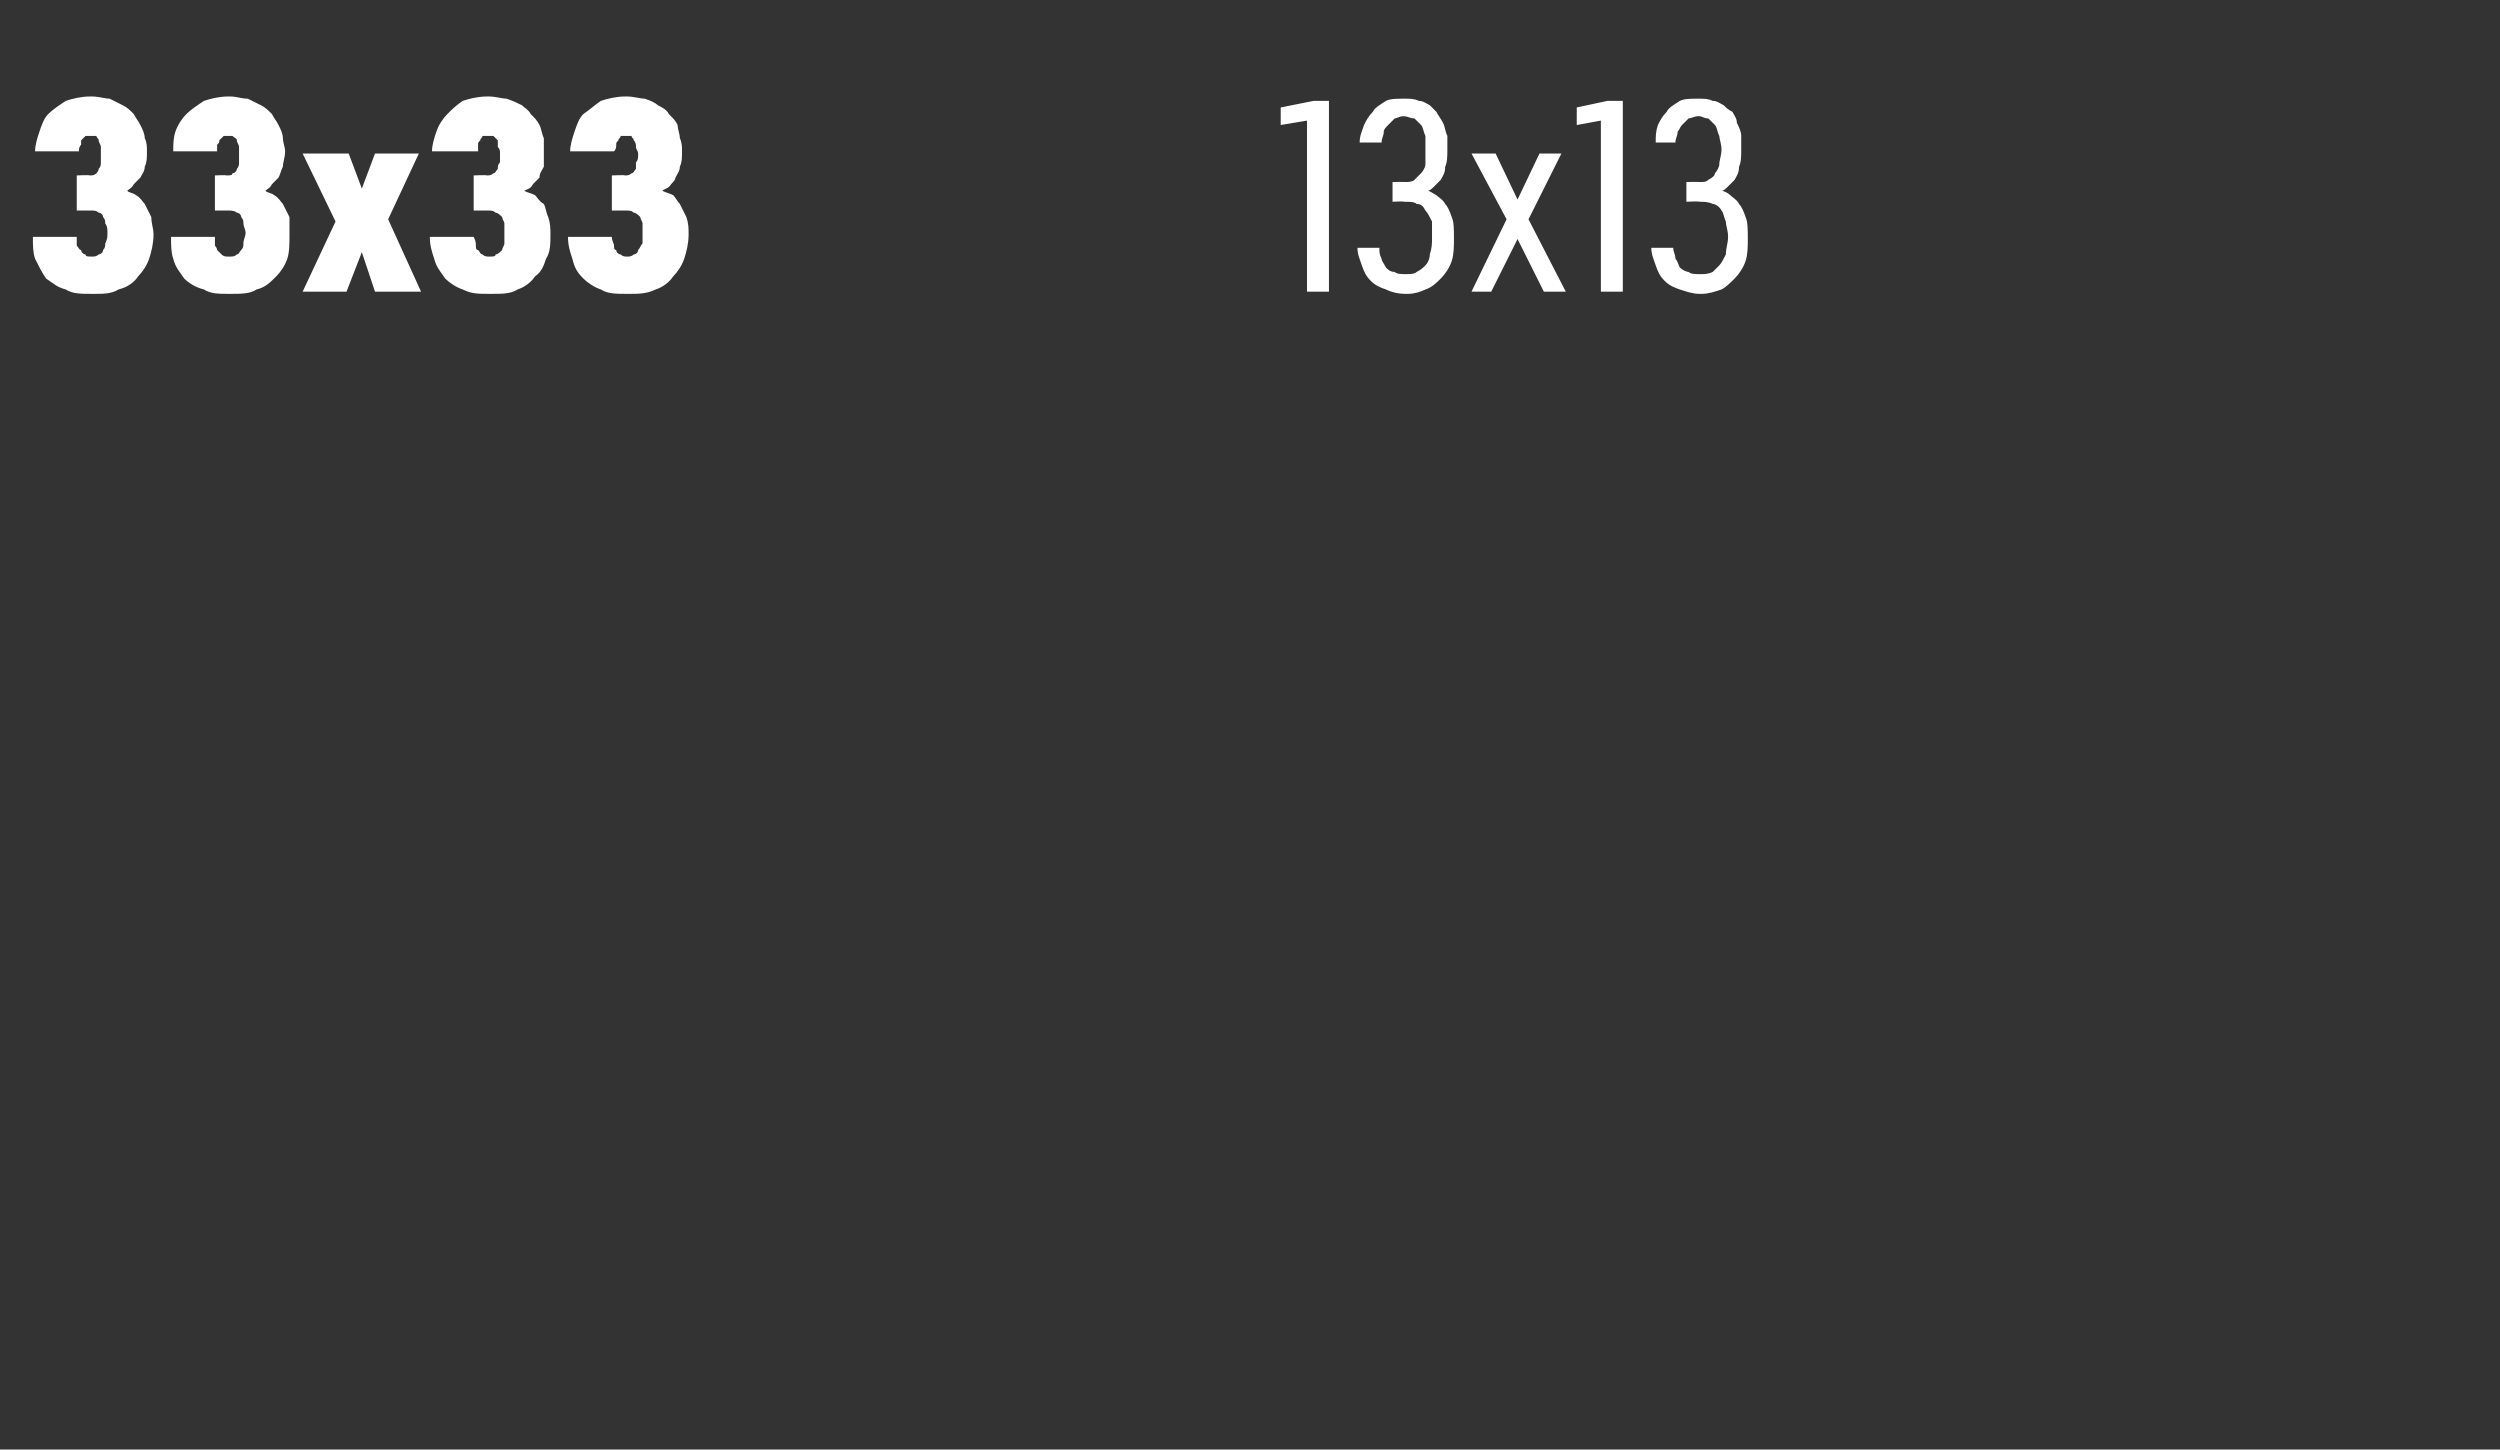 <?xml version="1.0" standalone="no"?>
<!DOCTYPE svg PUBLIC "-//W3C//DTD SVG 1.1//EN" "http://www.w3.org/Graphics/SVG/1.1/DTD/svg11.dtd">
<svg xmlns="http://www.w3.org/2000/svg" version="1.1" width="114px" height="66.1px" viewBox="0 -3 114 66.1" style="top:-3px">
  <rect x="0" y="-3" width="114" height="66.1" fill="#333333" stroke="none"/>
  <desc>33x33 13x13</desc>
  <defs/>
  <g id="Polygon514326">
    <path d="M 4.2 10.4 C 4.2 10.4 4.3 10.4 4.3 10.4 C 4.7 10.4 5.1 10.4 5.4 10.2 C 5.8 10.1 6.1 9.9 6.3 9.6 C 6.5 9.4 6.7 9.1 6.8 8.8 C 6.9 8.5 7 8.1 7 7.7 C 7 7.4 6.9 7.2 6.9 6.9 C 6.8 6.7 6.7 6.5 6.6 6.3 C 6.5 6.2 6.4 6 6.2 5.9 C 6.1 5.8 5.9 5.8 5.8 5.7 C 5.9 5.6 6 5.6 6.1 5.4 C 6.2 5.3 6.3 5.2 6.4 5.1 C 6.5 4.9 6.6 4.8 6.6 4.6 C 6.7 4.4 6.7 4.2 6.7 3.9 C 6.7 3.7 6.7 3.5 6.6 3.3 C 6.6 3.1 6.5 2.9 6.4 2.7 C 6.3 2.5 6.2 2.4 6.1 2.2 C 5.9 2 5.8 1.9 5.6 1.8 C 5.4 1.7 5.2 1.6 5 1.5 C 4.8 1.5 4.5 1.4 4.2 1.4 C 4.2 1.4 4.1 1.4 4.1 1.4 C 3.7 1.4 3.3 1.5 3 1.6 C 2.7 1.8 2.4 2 2.2 2.2 C 2 2.4 1.9 2.7 1.8 3 C 1.7 3.3 1.6 3.6 1.6 3.9 C 1.6 3.9 3.6 3.9 3.6 3.9 C 3.6 3.8 3.6 3.7 3.7 3.6 C 3.7 3.5 3.7 3.5 3.7 3.4 C 3.8 3.3 3.8 3.3 3.9 3.2 C 3.9 3.2 4 3.2 4.1 3.2 C 4.1 3.2 4.1 3.2 4.1 3.2 C 4.2 3.2 4.3 3.2 4.4 3.2 C 4.4 3.3 4.5 3.3 4.5 3.4 C 4.5 3.5 4.6 3.6 4.6 3.7 C 4.6 3.8 4.6 3.9 4.6 4 C 4.6 4.2 4.6 4.3 4.6 4.4 C 4.6 4.5 4.6 4.6 4.5 4.7 C 4.5 4.8 4.4 4.9 4.4 4.9 C 4.3 5 4.2 5 4.1 5 C 4.05 4.97 3.5 5 3.5 5 L 3.5 6.6 C 3.5 6.6 4.09 6.6 4.1 6.6 C 4.3 6.6 4.4 6.6 4.5 6.7 C 4.6 6.7 4.7 6.8 4.7 6.9 C 4.8 7 4.8 7.1 4.8 7.2 C 4.9 7.3 4.9 7.5 4.9 7.6 C 4.9 7.8 4.9 7.9 4.8 8.1 C 4.8 8.2 4.8 8.3 4.7 8.4 C 4.7 8.5 4.6 8.6 4.5 8.6 C 4.4 8.7 4.3 8.7 4.2 8.7 C 4.2 8.7 4.2 8.7 4.2 8.7 C 4 8.7 3.9 8.7 3.9 8.6 C 3.8 8.6 3.7 8.5 3.7 8.4 C 3.6 8.4 3.6 8.3 3.5 8.2 C 3.5 8.1 3.5 8 3.5 7.8 C 3.5 7.8 1.5 7.8 1.5 7.8 C 1.5 8.2 1.5 8.5 1.6 8.8 C 1.8 9.2 1.9 9.4 2.1 9.7 C 2.4 9.9 2.6 10.1 3 10.2 C 3.3 10.4 3.7 10.4 4.2 10.4 Z M 10.4 10.4 C 10.4 10.4 10.5 10.4 10.5 10.4 C 11 10.4 11.4 10.4 11.7 10.2 C 12.1 10.1 12.3 9.9 12.6 9.6 C 12.8 9.4 13 9.1 13.1 8.8 C 13.2 8.5 13.2 8.1 13.2 7.7 C 13.2 7.4 13.2 7.2 13.2 6.9 C 13.1 6.7 13 6.5 12.9 6.3 C 12.8 6.2 12.7 6 12.5 5.9 C 12.4 5.8 12.2 5.8 12.1 5.7 C 12.2 5.6 12.3 5.6 12.4 5.4 C 12.5 5.3 12.6 5.2 12.7 5.1 C 12.8 4.9 12.8 4.8 12.9 4.6 C 12.9 4.4 13 4.2 13 3.9 C 13 3.7 12.9 3.5 12.9 3.3 C 12.9 3.1 12.8 2.9 12.7 2.7 C 12.6 2.5 12.5 2.4 12.4 2.2 C 12.2 2 12.1 1.9 11.9 1.8 C 11.7 1.7 11.5 1.6 11.3 1.5 C 11 1.5 10.8 1.4 10.5 1.4 C 10.5 1.4 10.4 1.4 10.4 1.4 C 10 1.4 9.6 1.5 9.3 1.6 C 9 1.8 8.7 2 8.5 2.2 C 8.3 2.4 8.1 2.7 8 3 C 7.9 3.3 7.9 3.6 7.9 3.9 C 7.9 3.9 9.9 3.9 9.9 3.9 C 9.9 3.8 9.9 3.7 9.9 3.6 C 10 3.5 10 3.5 10 3.4 C 10.1 3.3 10.1 3.3 10.2 3.2 C 10.2 3.2 10.3 3.2 10.4 3.2 C 10.4 3.2 10.4 3.2 10.4 3.2 C 10.5 3.2 10.6 3.2 10.6 3.2 C 10.7 3.3 10.8 3.3 10.8 3.4 C 10.8 3.5 10.9 3.6 10.9 3.7 C 10.9 3.8 10.9 3.9 10.9 4 C 10.9 4.2 10.9 4.3 10.9 4.4 C 10.9 4.5 10.9 4.6 10.8 4.7 C 10.8 4.8 10.7 4.9 10.6 4.9 C 10.6 5 10.5 5 10.3 5 C 10.34 4.97 9.8 5 9.8 5 L 9.8 6.6 C 9.8 6.6 10.37 6.6 10.4 6.6 C 10.5 6.6 10.7 6.6 10.8 6.7 C 10.9 6.7 11 6.8 11 6.9 C 11.1 7 11.1 7.1 11.1 7.2 C 11.1 7.3 11.2 7.5 11.2 7.6 C 11.2 7.8 11.1 7.9 11.1 8.1 C 11.1 8.2 11.1 8.3 11 8.4 C 10.9 8.5 10.9 8.6 10.8 8.6 C 10.7 8.7 10.6 8.7 10.5 8.7 C 10.5 8.7 10.4 8.7 10.4 8.7 C 10.3 8.7 10.2 8.7 10.1 8.6 C 10.1 8.6 10 8.5 9.9 8.4 C 9.9 8.4 9.9 8.3 9.8 8.2 C 9.8 8.1 9.8 8 9.8 7.8 C 9.8 7.8 7.8 7.8 7.8 7.8 C 7.8 8.2 7.8 8.5 7.9 8.8 C 8 9.2 8.2 9.4 8.4 9.7 C 8.6 9.9 8.9 10.1 9.3 10.2 C 9.6 10.4 10 10.4 10.4 10.4 Z M 13.8 10.3 L 15.8 10.3 L 16.5 8.5 L 17.1 10.3 L 19.2 10.3 L 17.7 7 L 19.1 4 L 17.1 4 L 16.5 5.6 L 15.9 4 L 13.8 4 L 15.3 7.1 L 13.8 10.3 Z M 22.3 10.4 C 22.3 10.4 22.4 10.4 22.4 10.4 C 22.9 10.4 23.3 10.4 23.6 10.2 C 23.9 10.1 24.2 9.9 24.4 9.6 C 24.7 9.4 24.8 9.1 24.9 8.8 C 25.1 8.5 25.1 8.1 25.1 7.7 C 25.1 7.4 25.1 7.2 25 6.9 C 24.9 6.7 24.9 6.5 24.8 6.3 C 24.6 6.2 24.5 6 24.4 5.9 C 24.2 5.8 24.1 5.8 23.9 5.7 C 24.1 5.6 24.2 5.6 24.3 5.4 C 24.4 5.3 24.5 5.2 24.6 5.1 C 24.6 4.9 24.7 4.8 24.8 4.6 C 24.8 4.4 24.8 4.2 24.8 3.9 C 24.8 3.7 24.8 3.5 24.8 3.3 C 24.7 3.1 24.7 2.9 24.6 2.7 C 24.5 2.5 24.4 2.4 24.2 2.2 C 24.1 2 23.9 1.9 23.8 1.8 C 23.6 1.7 23.4 1.6 23.1 1.5 C 22.9 1.5 22.6 1.4 22.3 1.4 C 22.3 1.4 22.2 1.4 22.2 1.4 C 21.8 1.4 21.4 1.5 21.1 1.6 C 20.8 1.8 20.6 2 20.4 2.2 C 20.2 2.4 20 2.7 19.9 3 C 19.8 3.3 19.7 3.6 19.7 3.9 C 19.7 3.9 21.8 3.9 21.8 3.9 C 21.8 3.8 21.8 3.7 21.8 3.6 C 21.8 3.5 21.8 3.5 21.9 3.4 C 21.9 3.3 22 3.3 22 3.2 C 22.1 3.2 22.2 3.2 22.3 3.2 C 22.3 3.2 22.3 3.2 22.3 3.2 C 22.4 3.2 22.4 3.2 22.5 3.2 C 22.6 3.3 22.6 3.3 22.7 3.4 C 22.7 3.5 22.7 3.6 22.7 3.7 C 22.8 3.8 22.8 3.9 22.8 4 C 22.8 4.2 22.8 4.3 22.8 4.4 C 22.7 4.5 22.7 4.6 22.7 4.7 C 22.6 4.8 22.6 4.9 22.5 4.9 C 22.4 5 22.3 5 22.2 5 C 22.2 4.97 21.6 5 21.6 5 L 21.6 6.6 C 21.6 6.6 22.23 6.6 22.2 6.6 C 22.4 6.6 22.5 6.6 22.6 6.7 C 22.7 6.7 22.8 6.8 22.9 6.9 C 22.9 7 23 7.1 23 7.2 C 23 7.3 23 7.5 23 7.6 C 23 7.8 23 7.9 23 8.1 C 23 8.2 22.9 8.3 22.9 8.4 C 22.8 8.5 22.7 8.6 22.6 8.6 C 22.6 8.7 22.5 8.7 22.3 8.7 C 22.3 8.7 22.3 8.7 22.3 8.7 C 22.2 8.7 22.1 8.7 22 8.6 C 21.9 8.6 21.9 8.5 21.8 8.4 C 21.7 8.4 21.7 8.3 21.7 8.2 C 21.7 8.1 21.7 8 21.6 7.8 C 21.6 7.8 19.6 7.8 19.6 7.8 C 19.6 8.2 19.7 8.5 19.8 8.8 C 19.9 9.2 20.1 9.4 20.3 9.7 C 20.5 9.9 20.8 10.1 21.1 10.2 C 21.5 10.4 21.8 10.4 22.3 10.4 Z M 28.6 10.4 C 28.6 10.4 28.7 10.4 28.7 10.4 C 29.1 10.4 29.5 10.4 29.9 10.2 C 30.2 10.1 30.5 9.9 30.7 9.6 C 30.9 9.4 31.1 9.1 31.2 8.8 C 31.3 8.5 31.4 8.1 31.4 7.7 C 31.4 7.4 31.4 7.2 31.3 6.9 C 31.2 6.7 31.1 6.5 31 6.3 C 30.9 6.2 30.8 6 30.7 5.9 C 30.5 5.8 30.4 5.8 30.2 5.7 C 30.3 5.6 30.5 5.6 30.6 5.4 C 30.7 5.3 30.8 5.2 30.8 5.1 C 30.9 4.9 31 4.8 31 4.6 C 31.1 4.4 31.1 4.2 31.1 3.9 C 31.1 3.7 31.1 3.5 31 3.3 C 31 3.1 30.9 2.9 30.9 2.7 C 30.8 2.5 30.7 2.4 30.5 2.2 C 30.4 2 30.2 1.9 30 1.8 C 29.9 1.7 29.7 1.6 29.4 1.5 C 29.2 1.5 28.9 1.4 28.6 1.4 C 28.6 1.4 28.5 1.4 28.5 1.4 C 28.1 1.4 27.7 1.5 27.4 1.6 C 27.1 1.8 26.9 2 26.6 2.2 C 26.4 2.4 26.3 2.7 26.2 3 C 26.1 3.3 26 3.6 26 3.9 C 26 3.9 28 3.9 28 3.9 C 28.1 3.8 28.1 3.7 28.1 3.6 C 28.1 3.5 28.1 3.5 28.2 3.4 C 28.2 3.3 28.3 3.3 28.3 3.2 C 28.4 3.2 28.5 3.2 28.5 3.2 C 28.5 3.2 28.6 3.2 28.6 3.2 C 28.6 3.2 28.7 3.2 28.8 3.2 C 28.8 3.3 28.9 3.3 28.9 3.4 C 29 3.5 29 3.6 29 3.7 C 29 3.8 29.1 3.9 29.1 4 C 29.1 4.2 29.1 4.3 29 4.4 C 29 4.5 29 4.6 29 4.7 C 28.9 4.8 28.9 4.9 28.8 4.9 C 28.7 5 28.6 5 28.5 5 C 28.48 4.97 27.9 5 27.9 5 L 27.9 6.6 C 27.9 6.6 28.52 6.6 28.5 6.6 C 28.7 6.6 28.8 6.6 28.9 6.7 C 29 6.7 29.1 6.8 29.2 6.9 C 29.2 7 29.3 7.1 29.3 7.2 C 29.3 7.3 29.3 7.5 29.3 7.6 C 29.3 7.8 29.3 7.9 29.3 8.1 C 29.2 8.2 29.2 8.3 29.1 8.4 C 29.1 8.5 29 8.6 28.9 8.6 C 28.8 8.7 28.7 8.7 28.6 8.7 C 28.6 8.7 28.6 8.7 28.6 8.7 C 28.5 8.7 28.4 8.7 28.3 8.6 C 28.2 8.6 28.1 8.5 28.1 8.4 C 28 8.4 28 8.3 28 8.2 C 28 8.1 27.9 8 27.9 7.8 C 27.9 7.8 25.9 7.8 25.9 7.8 C 25.9 8.2 26 8.5 26.1 8.8 C 26.2 9.2 26.3 9.4 26.6 9.7 C 26.8 9.9 27.1 10.1 27.4 10.2 C 27.7 10.4 28.1 10.4 28.6 10.4 Z M 59.6 10.3 L 60.6 10.3 L 60.6 1.6 L 59.9 1.6 L 58.4 1.9 L 58.4 2.7 L 59.6 2.5 L 59.6 10.3 Z M 64.1 10.4 C 64.1 10.4 64.2 10.4 64.2 10.4 C 64.5 10.4 64.8 10.3 65 10.2 C 65.3 10.1 65.5 9.9 65.7 9.7 C 65.9 9.5 66.1 9.2 66.2 8.9 C 66.3 8.6 66.3 8.2 66.3 7.9 C 66.3 7.5 66.3 7.1 66.2 6.9 C 66.1 6.6 66 6.4 65.9 6.3 C 65.8 6.1 65.6 6 65.5 5.9 C 65.3 5.8 65.2 5.7 65.1 5.7 C 65.2 5.7 65.3 5.6 65.4 5.5 C 65.5 5.4 65.6 5.3 65.7 5.2 C 65.8 5 65.9 4.9 65.9 4.6 C 66 4.4 66 4.1 66 3.8 C 66 3.6 66 3.4 66 3.2 C 65.9 3 65.9 2.8 65.8 2.6 C 65.7 2.4 65.6 2.3 65.5 2.1 C 65.4 2 65.3 1.9 65.2 1.8 C 65 1.7 64.9 1.6 64.7 1.6 C 64.5 1.5 64.3 1.5 64.1 1.5 C 64.1 1.5 64 1.5 64 1.5 C 63.7 1.5 63.4 1.5 63.2 1.6 C 62.9 1.8 62.7 1.9 62.6 2.1 C 62.4 2.3 62.3 2.5 62.2 2.7 C 62.1 3 62 3.2 62 3.5 C 62 3.5 63 3.5 63 3.5 C 63 3.3 63.1 3.2 63.1 3 C 63.1 2.9 63.2 2.8 63.3 2.7 C 63.4 2.6 63.5 2.5 63.6 2.4 C 63.7 2.4 63.8 2.3 64 2.3 C 64 2.3 64 2.3 64 2.3 C 64.2 2.3 64.3 2.4 64.5 2.4 C 64.6 2.5 64.7 2.6 64.8 2.7 C 64.9 2.8 64.9 3 65 3.2 C 65 3.3 65 3.6 65 3.8 C 65 4.1 65 4.3 65 4.5 C 65 4.6 64.9 4.8 64.8 4.9 C 64.7 5 64.6 5.1 64.5 5.2 C 64.4 5.3 64.2 5.3 64.1 5.3 C 64.05 5.29 63.5 5.3 63.5 5.3 L 63.5 6.2 C 63.5 6.2 64.03 6.17 64 6.2 C 64.3 6.2 64.5 6.2 64.6 6.3 C 64.8 6.3 64.9 6.4 65 6.6 C 65.1 6.7 65.2 6.9 65.3 7.1 C 65.3 7.3 65.3 7.5 65.3 7.8 C 65.3 8.1 65.3 8.3 65.2 8.6 C 65.2 8.8 65.1 9 65 9.1 C 64.9 9.2 64.8 9.3 64.6 9.4 C 64.5 9.5 64.3 9.5 64.1 9.5 C 64.1 9.5 64.1 9.5 64.1 9.5 C 63.9 9.5 63.7 9.5 63.6 9.4 C 63.4 9.4 63.3 9.3 63.2 9.2 C 63.1 9 63 8.9 63 8.8 C 62.9 8.6 62.9 8.5 62.9 8.3 C 62.9 8.3 61.9 8.3 61.9 8.3 C 61.9 8.6 62 8.8 62.1 9.1 C 62.2 9.4 62.3 9.6 62.5 9.8 C 62.7 10 62.9 10.1 63.2 10.2 C 63.4 10.3 63.7 10.4 64.1 10.4 Z M 67.1 10.3 L 68 10.3 L 69.2 7.9 L 70.4 10.3 L 71.4 10.3 L 69.7 7 L 71.2 4 L 70.2 4 L 69.2 6.1 L 68.2 4 L 67.1 4 L 68.7 7 L 67.1 10.3 Z M 73 10.3 L 74 10.3 L 74 1.6 L 73.3 1.6 L 71.9 1.9 L 71.9 2.7 L 73 2.5 L 73 10.3 Z M 77.5 10.4 C 77.5 10.4 77.6 10.4 77.6 10.4 C 77.9 10.4 78.2 10.3 78.5 10.2 C 78.7 10.1 78.9 9.9 79.1 9.7 C 79.3 9.5 79.5 9.2 79.6 8.9 C 79.7 8.6 79.7 8.2 79.7 7.9 C 79.7 7.5 79.7 7.1 79.6 6.9 C 79.5 6.6 79.4 6.4 79.3 6.3 C 79.2 6.1 79 6 78.9 5.9 C 78.8 5.8 78.6 5.7 78.5 5.7 C 78.6 5.7 78.7 5.6 78.8 5.5 C 78.9 5.4 79 5.3 79.1 5.2 C 79.2 5 79.3 4.9 79.3 4.6 C 79.4 4.4 79.4 4.1 79.4 3.8 C 79.4 3.6 79.4 3.4 79.4 3.2 C 79.4 3 79.3 2.8 79.2 2.6 C 79.2 2.4 79.1 2.3 79 2.1 C 78.8 2 78.7 1.9 78.6 1.8 C 78.4 1.7 78.3 1.6 78.1 1.6 C 77.9 1.5 77.7 1.5 77.5 1.5 C 77.5 1.5 77.4 1.5 77.4 1.5 C 77.1 1.5 76.8 1.5 76.6 1.6 C 76.3 1.8 76.1 1.9 76 2.1 C 75.8 2.3 75.7 2.5 75.6 2.7 C 75.5 3 75.5 3.2 75.5 3.5 C 75.5 3.5 76.4 3.5 76.4 3.5 C 76.4 3.3 76.5 3.2 76.5 3 C 76.6 2.9 76.6 2.8 76.7 2.7 C 76.8 2.6 76.9 2.5 77 2.4 C 77.1 2.4 77.3 2.3 77.4 2.3 C 77.4 2.3 77.5 2.3 77.5 2.3 C 77.6 2.3 77.7 2.4 77.9 2.4 C 78 2.5 78.1 2.6 78.2 2.7 C 78.3 2.8 78.3 3 78.4 3.2 C 78.4 3.3 78.5 3.6 78.5 3.8 C 78.5 4.1 78.4 4.3 78.4 4.5 C 78.4 4.6 78.3 4.8 78.2 4.9 C 78.2 5 78.1 5.1 77.9 5.2 C 77.8 5.3 77.7 5.3 77.5 5.3 C 77.48 5.29 76.9 5.3 76.9 5.3 L 76.9 6.2 C 76.9 6.2 77.45 6.17 77.5 6.2 C 77.7 6.2 77.9 6.2 78.1 6.3 C 78.2 6.3 78.4 6.4 78.5 6.6 C 78.6 6.7 78.6 6.9 78.7 7.1 C 78.7 7.3 78.8 7.5 78.8 7.8 C 78.8 8.1 78.7 8.3 78.7 8.6 C 78.6 8.8 78.5 9 78.4 9.1 C 78.3 9.2 78.2 9.3 78.1 9.4 C 77.9 9.5 77.7 9.5 77.6 9.5 C 77.6 9.5 77.5 9.5 77.5 9.5 C 77.3 9.5 77.1 9.5 77 9.4 C 76.9 9.4 76.7 9.3 76.6 9.2 C 76.5 9 76.5 8.9 76.4 8.8 C 76.4 8.6 76.3 8.5 76.3 8.3 C 76.3 8.3 75.3 8.3 75.3 8.3 C 75.3 8.6 75.4 8.8 75.5 9.1 C 75.6 9.4 75.7 9.6 75.9 9.8 C 76.1 10 76.3 10.1 76.6 10.2 C 76.9 10.3 77.2 10.4 77.5 10.4 Z " stroke="none" fill="#fff"/>
  </g>
</svg>